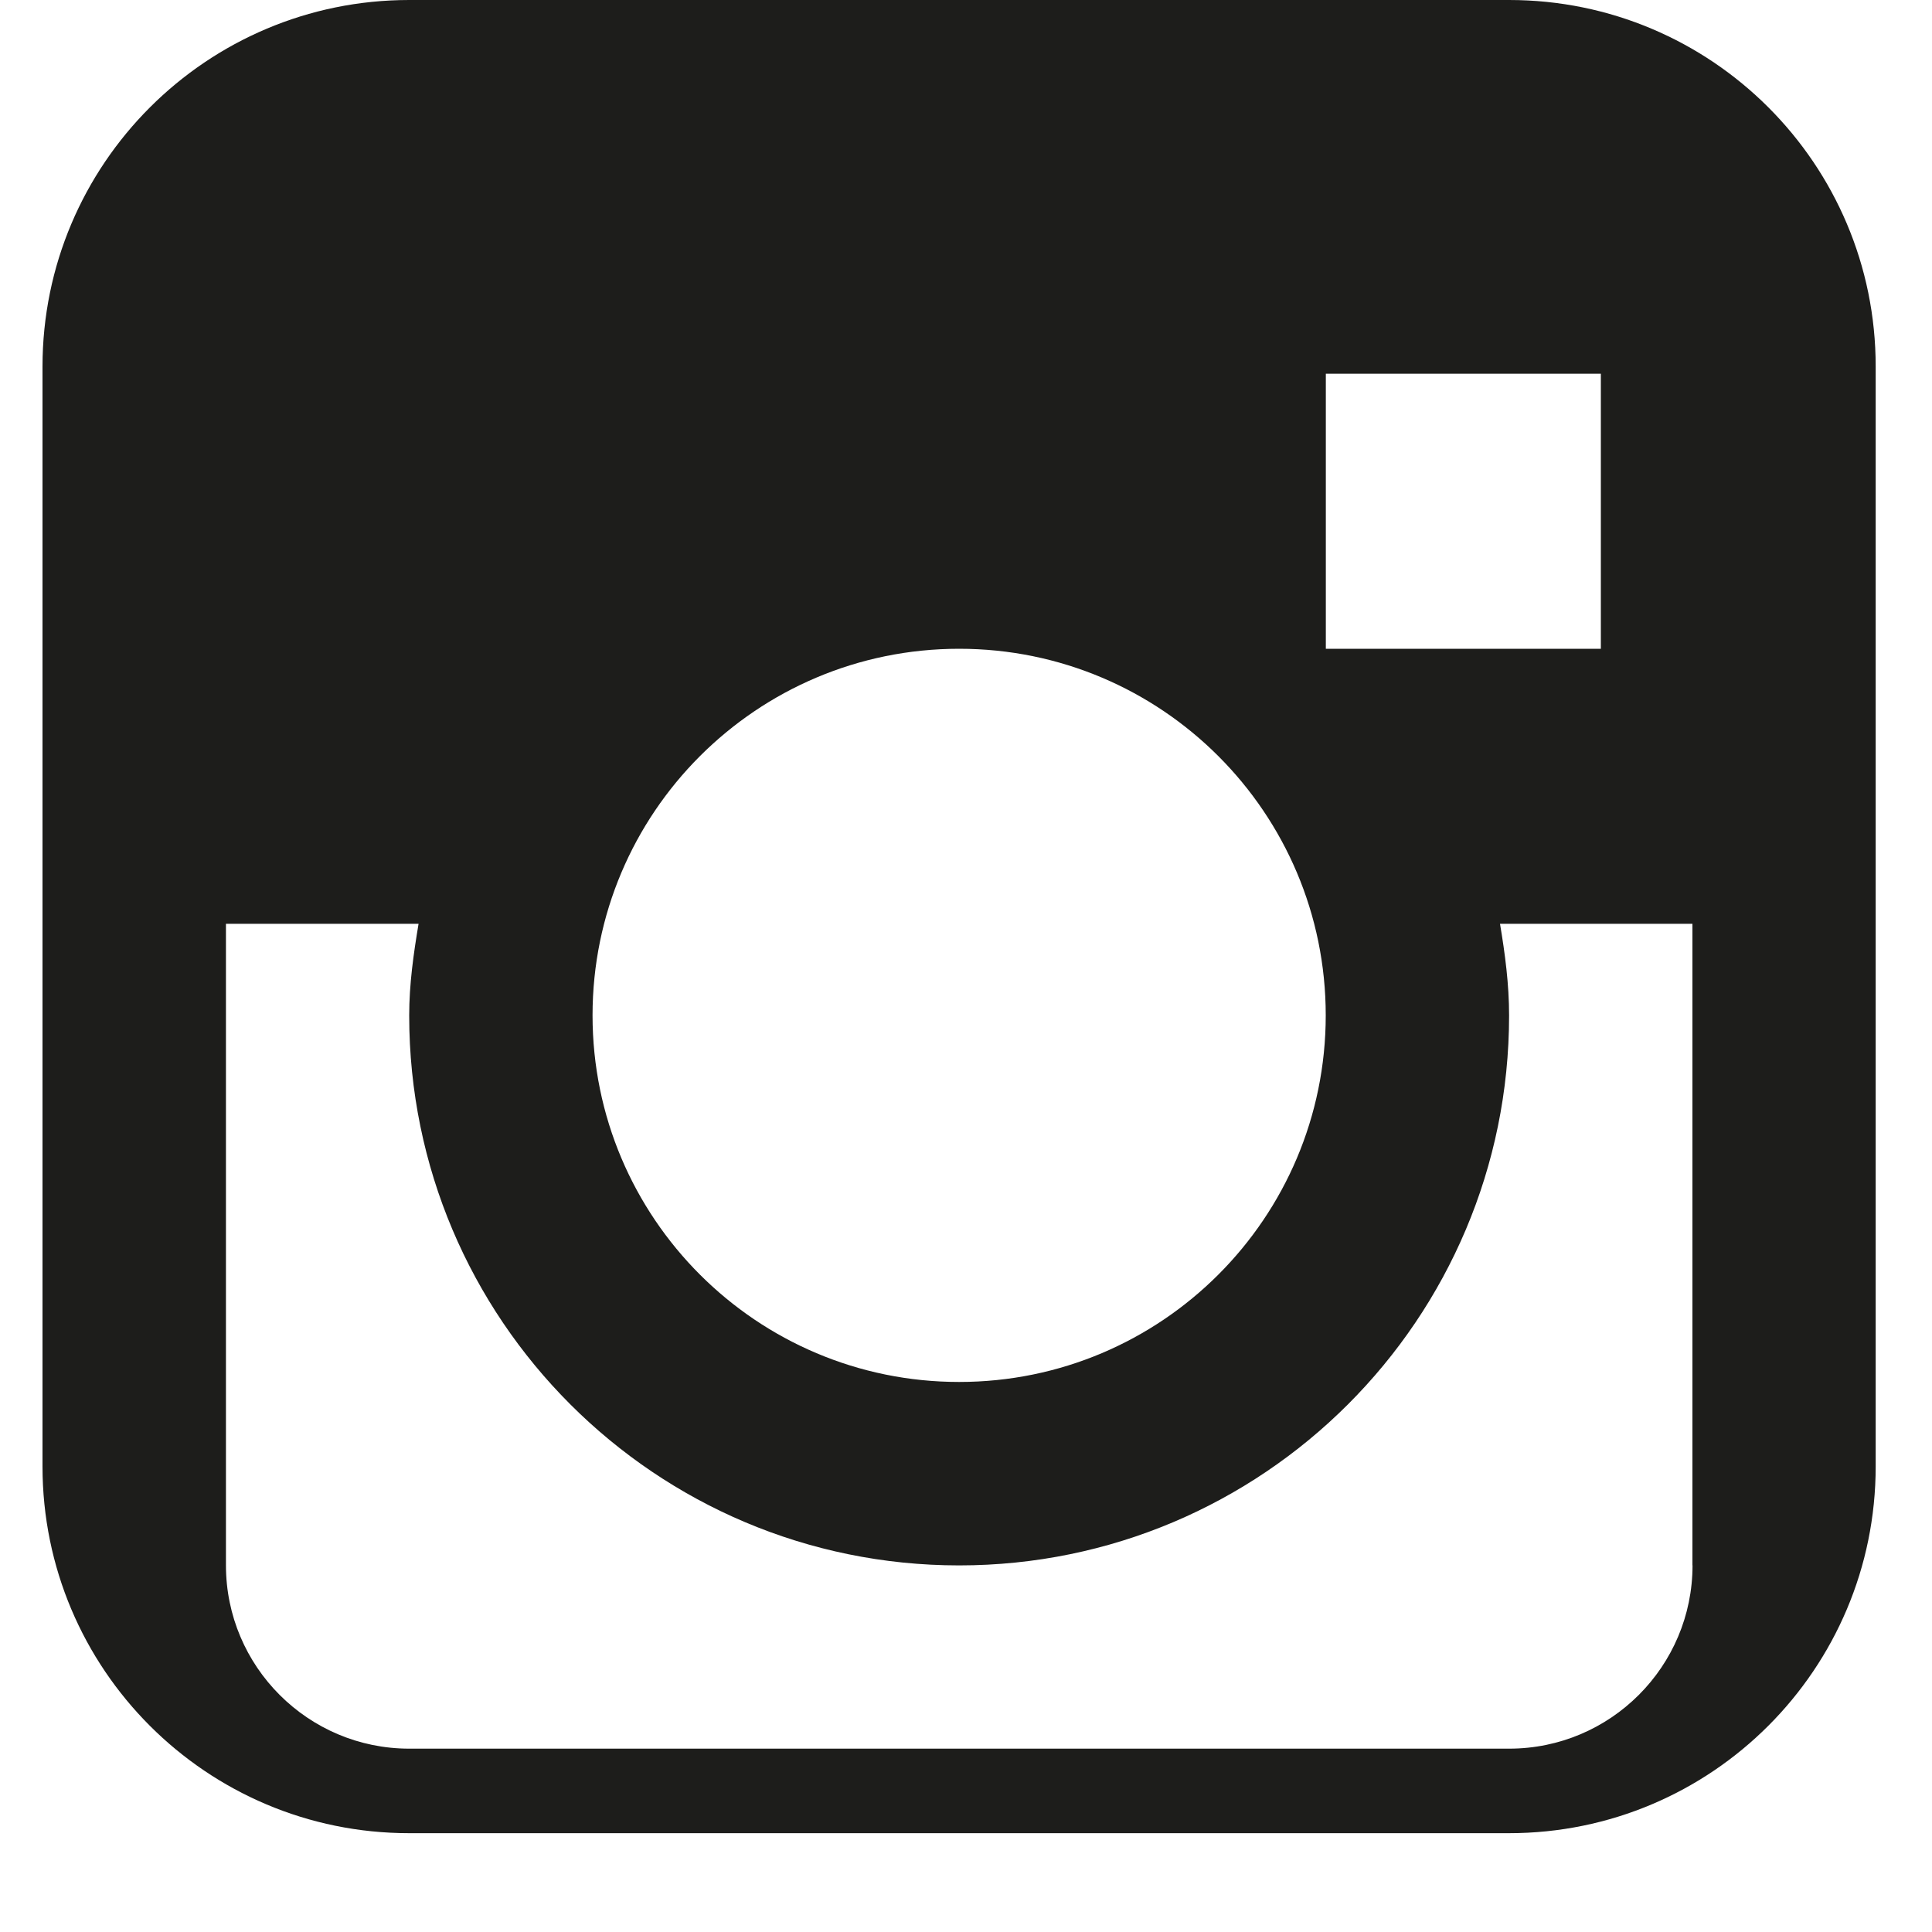 <?xml version="1.0" encoding="utf-8"?>
<!-- Generator: Adobe Illustrator 16.0.3, SVG Export Plug-In . SVG Version: 6.00 Build 0)  -->
<!DOCTYPE svg PUBLIC "-//W3C//DTD SVG 1.1//EN" "http://www.w3.org/Graphics/SVG/1.1/DTD/svg11.dtd">
<svg version="1.1" id="Layer_1" xmlns="http://www.w3.org/2000/svg" xmlns:xlink="http://www.w3.org/1999/xlink" x="0px" y="0px"
	 width="20px" height="20px" viewBox="0 0 20 20" enable-background="new 0 0 20 20" xml:space="preserve">
<path fill="#1D1D1B" d="M15.622,0H4.236C2.14,0,0.44,1.699,0.44,3.795v11.386c0,2.097,1.699,3.796,3.795,3.796h11.386
	c2.097,0,3.796-1.699,3.796-3.796V3.795C19.418,1.699,17.719,0,15.622,0z M13.725,3.869h2.847v2.847h-2.847V3.869z M9.929,6.716
	c2.096,0,3.795,1.699,3.795,3.795s-1.699,3.795-3.795,3.795s-3.795-1.699-3.795-3.795S7.833,6.716,9.929,6.716z M17.521,16.204
	c0,1.048-0.851,1.898-1.898,1.898H4.236c-1.047,0-1.897-0.851-1.897-1.898V9.563h1.994c-0.052,0.31-0.097,0.625-0.097,0.949
	c0,3.145,2.55,5.693,5.693,5.693s5.693-2.548,5.693-5.693c0-0.324-0.042-0.639-0.094-0.949h1.992V16.204z"/>
</svg>
